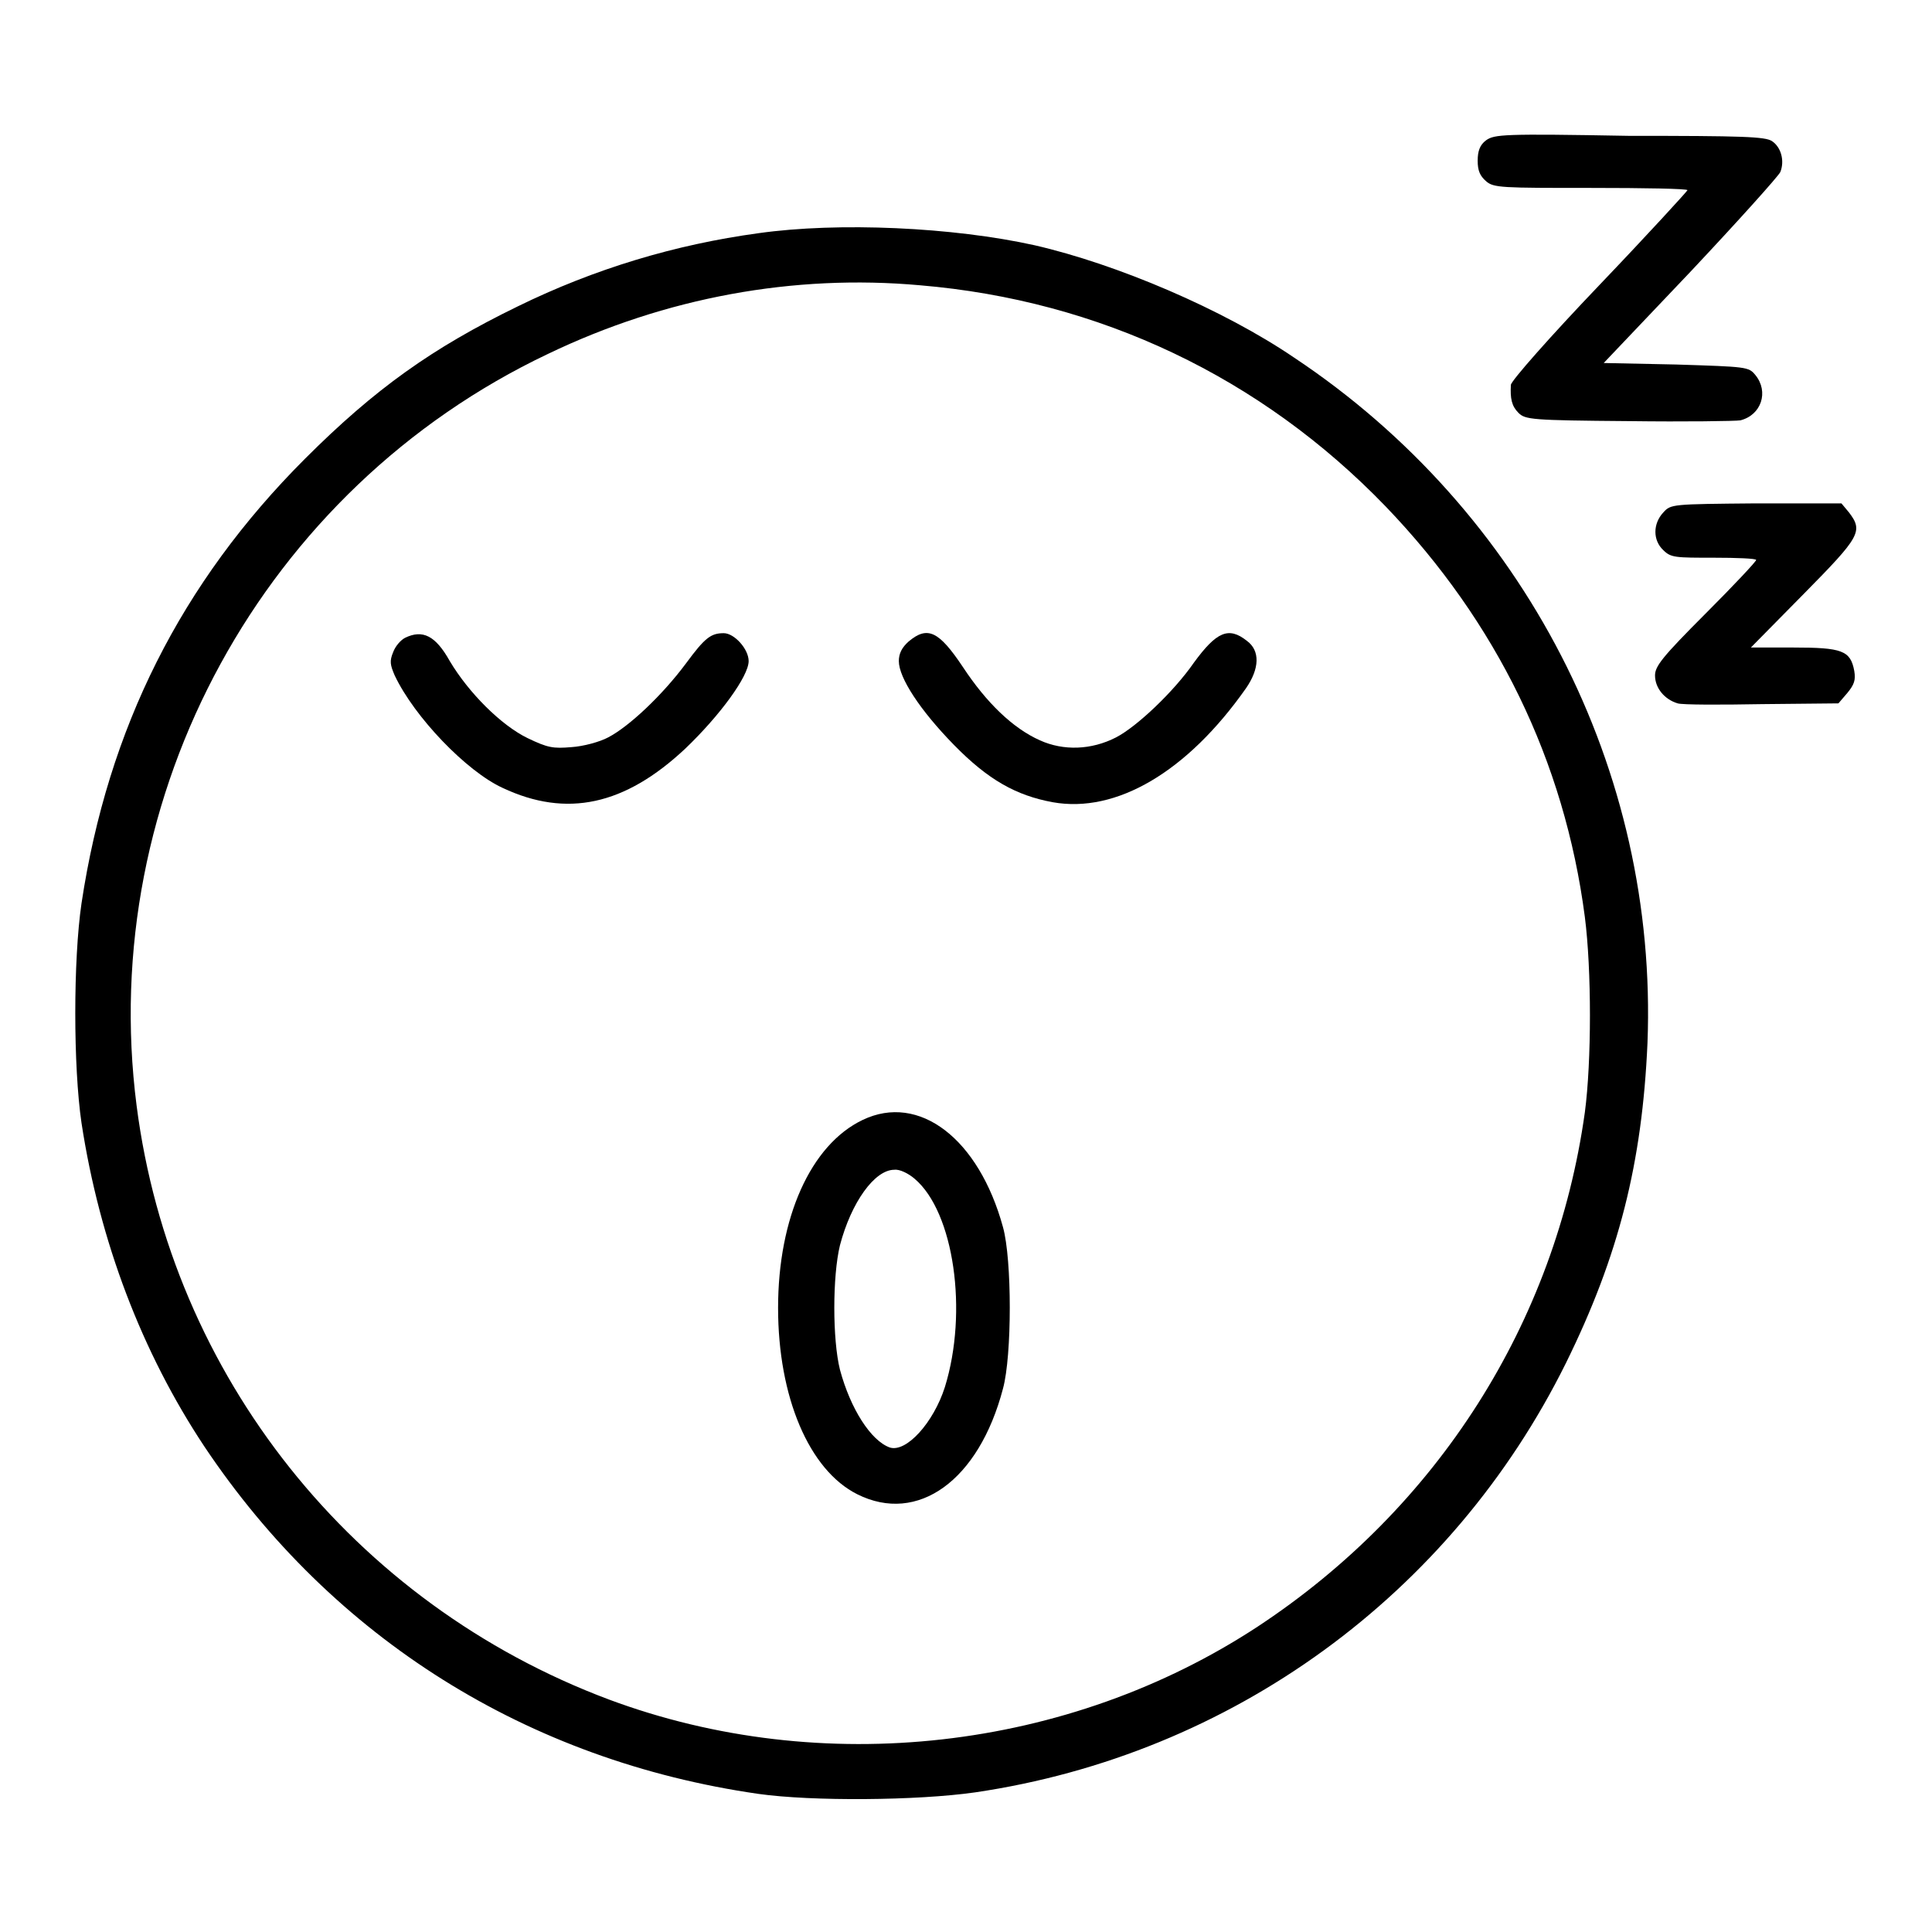 <?xml version="1.0" encoding="utf-8"?>
<!-- Svg Vector Icons : http://www.onlinewebfonts.com/icon -->
<!DOCTYPE svg PUBLIC "-//W3C//DTD SVG 1.1//EN" "http://www.w3.org/Graphics/SVG/1.1/DTD/svg11.dtd">
<svg version="1.1" xmlns="http://www.w3.org/2000/svg" xmlns:xlink="http://www.w3.org/1999/xlink" x="0px" y="0px" viewBox="0 0 256 256" enable-background="new 0 0 256 256" xml:space="preserve">
<g><g><g><path fill="#000000" d="M196.9,18.6c-0.8,0.6-1.1,1.4-1.1,2.7c0,1.3,0.3,2,1.1,2.7c1,0.9,2.1,0.9,13.9,0.9c7.1,0,12.8,0.1,12.8,0.3c0,0.1-5.2,5.8-11.7,12.6S200.2,50.5,200.2,51c-0.1,1.8,0.1,2.8,1,3.7c0.9,0.9,1.7,1,14.6,1.1c7.5,0.1,14.2,0,14.8-0.1c2.8-0.7,3.8-3.8,2-6c-0.9-1.1-1.1-1.1-10.5-1.4l-9.6-0.2l11.5-12.1c6.3-6.7,11.6-12.6,11.9-13.2c0.6-1.5,0.1-3.3-1.1-4.1c-0.9-0.6-3.9-0.7-19-0.7C199.2,17.7,198,17.8,196.9,18.6z"/><path fill="#000000" d="M100.5,30.9c-11,1.5-21.7,4.7-31.9,9.7c-11.3,5.5-18.9,10.9-28.2,20.2C24,77.2,14.3,96.5,10.8,119.7c-1.1,7.5-1.1,21.6,0,29.1c2.4,15.7,8,30.4,16.3,42.9c17,25.4,42.8,41.6,73.4,46c7.1,1,21,0.9,28.7-0.2c34-5,63.1-26.2,78.3-56.9c7-14.2,10.1-26.5,10.8-42.4c1.4-36.1-16.3-70.5-46.8-90.8C162.1,41,148,35,137.1,32.5C126.3,30.1,111.1,29.4,100.5,30.9z M121.9,37.8c23.8,2,45.2,12.2,61.7,29.3c14.7,15.3,23.7,33.7,26.4,54.4c0.9,7,0.9,19.1,0,25.9c-3.9,27.9-19.5,52.4-43.3,68.1c-25.1,16.5-57.8,20.2-86,9.7c-33.9-12.7-58-42.9-62.6-78.7c-5.3-41.2,16.8-81.7,54.5-99.6C88.2,39.4,105.2,36.3,121.9,37.8z"/><path fill="#000000" d="M53.7,84.5c-0.6,0.3-1.3,1.1-1.6,1.9c-0.5,1.2-0.4,1.7,0.2,3.1c2.6,5.5,9.5,12.7,14.3,14.9c8.5,4,16.2,2.3,24.2-5.2c4.6-4.4,8.4-9.6,8.4-11.6c0-1.6-1.9-3.7-3.3-3.7c-1.7,0-2.5,0.6-5,4c-3.2,4.3-7.6,8.4-10.3,9.8c-1.1,0.6-3.3,1.2-4.9,1.3c-2.4,0.2-3.1,0.1-5.8-1.2c-3.5-1.7-7.8-6-10.3-10.2C57.7,84.2,56,83.4,53.7,84.5z"/><path fill="#000000" d="M120.4,85c-0.9,0.8-1.3,1.6-1.3,2.6c0,2.2,2.8,6.5,7.3,11.1c4.5,4.6,8.2,6.7,13.1,7.6c8.4,1.5,17.8-4,25.6-15.1c1.8-2.6,1.9-5,0.1-6.3c-2.4-1.9-4-1.2-7,2.9c-2.7,3.9-7.6,8.5-10.3,9.9c-3.3,1.7-7,1.8-10.1,0.4c-3.6-1.6-7.1-5-10.2-9.7C124.4,83.6,122.9,82.9,120.4,85z"/><path fill="#000000" d="M114.3,148.4c-6.9,3.3-11.2,13-11.2,24.9c0,11.8,4.1,21.5,10.5,24.7c8,4,16.1-1.8,19.3-14c1.2-4.4,1.2-17.1,0-21.4C129.7,150.9,121.8,144.8,114.3,148.4z M121.2,156.2c5.2,4.4,7.1,17.6,4,27.6c-1.5,4.7-5.1,8.7-7.3,8c-2.5-0.9-5.2-5.1-6.6-10.3c-1-4-1-12.4,0-16.5c1.5-5.7,4.6-10,7.2-10C119.2,154.9,120.4,155.5,121.2,156.2z"/><path fill="#000000" d="M220.4,67.9c-1.4,1.5-1.4,3.7,0,5c1,1,1.6,1,6.7,1c3,0,5.6,0.1,5.6,0.3c0,0.2-3,3.4-6.7,7.1c-5.8,5.8-6.7,7-6.7,8.2c0,1.7,1.3,3.2,3,3.7c0.6,0.2,5.7,0.2,11.2,0.1l10.1-0.1l1.2-1.4c0.9-1.1,1.1-1.7,0.9-2.9c-0.5-2.7-1.6-3.1-8.1-3.1H232l7-7.1c7.5-7.6,7.9-8.3,6-10.8l-1-1.2h-11.3C221.5,66.8,221.4,66.8,220.4,67.9z"/></g></g></g>
</svg>